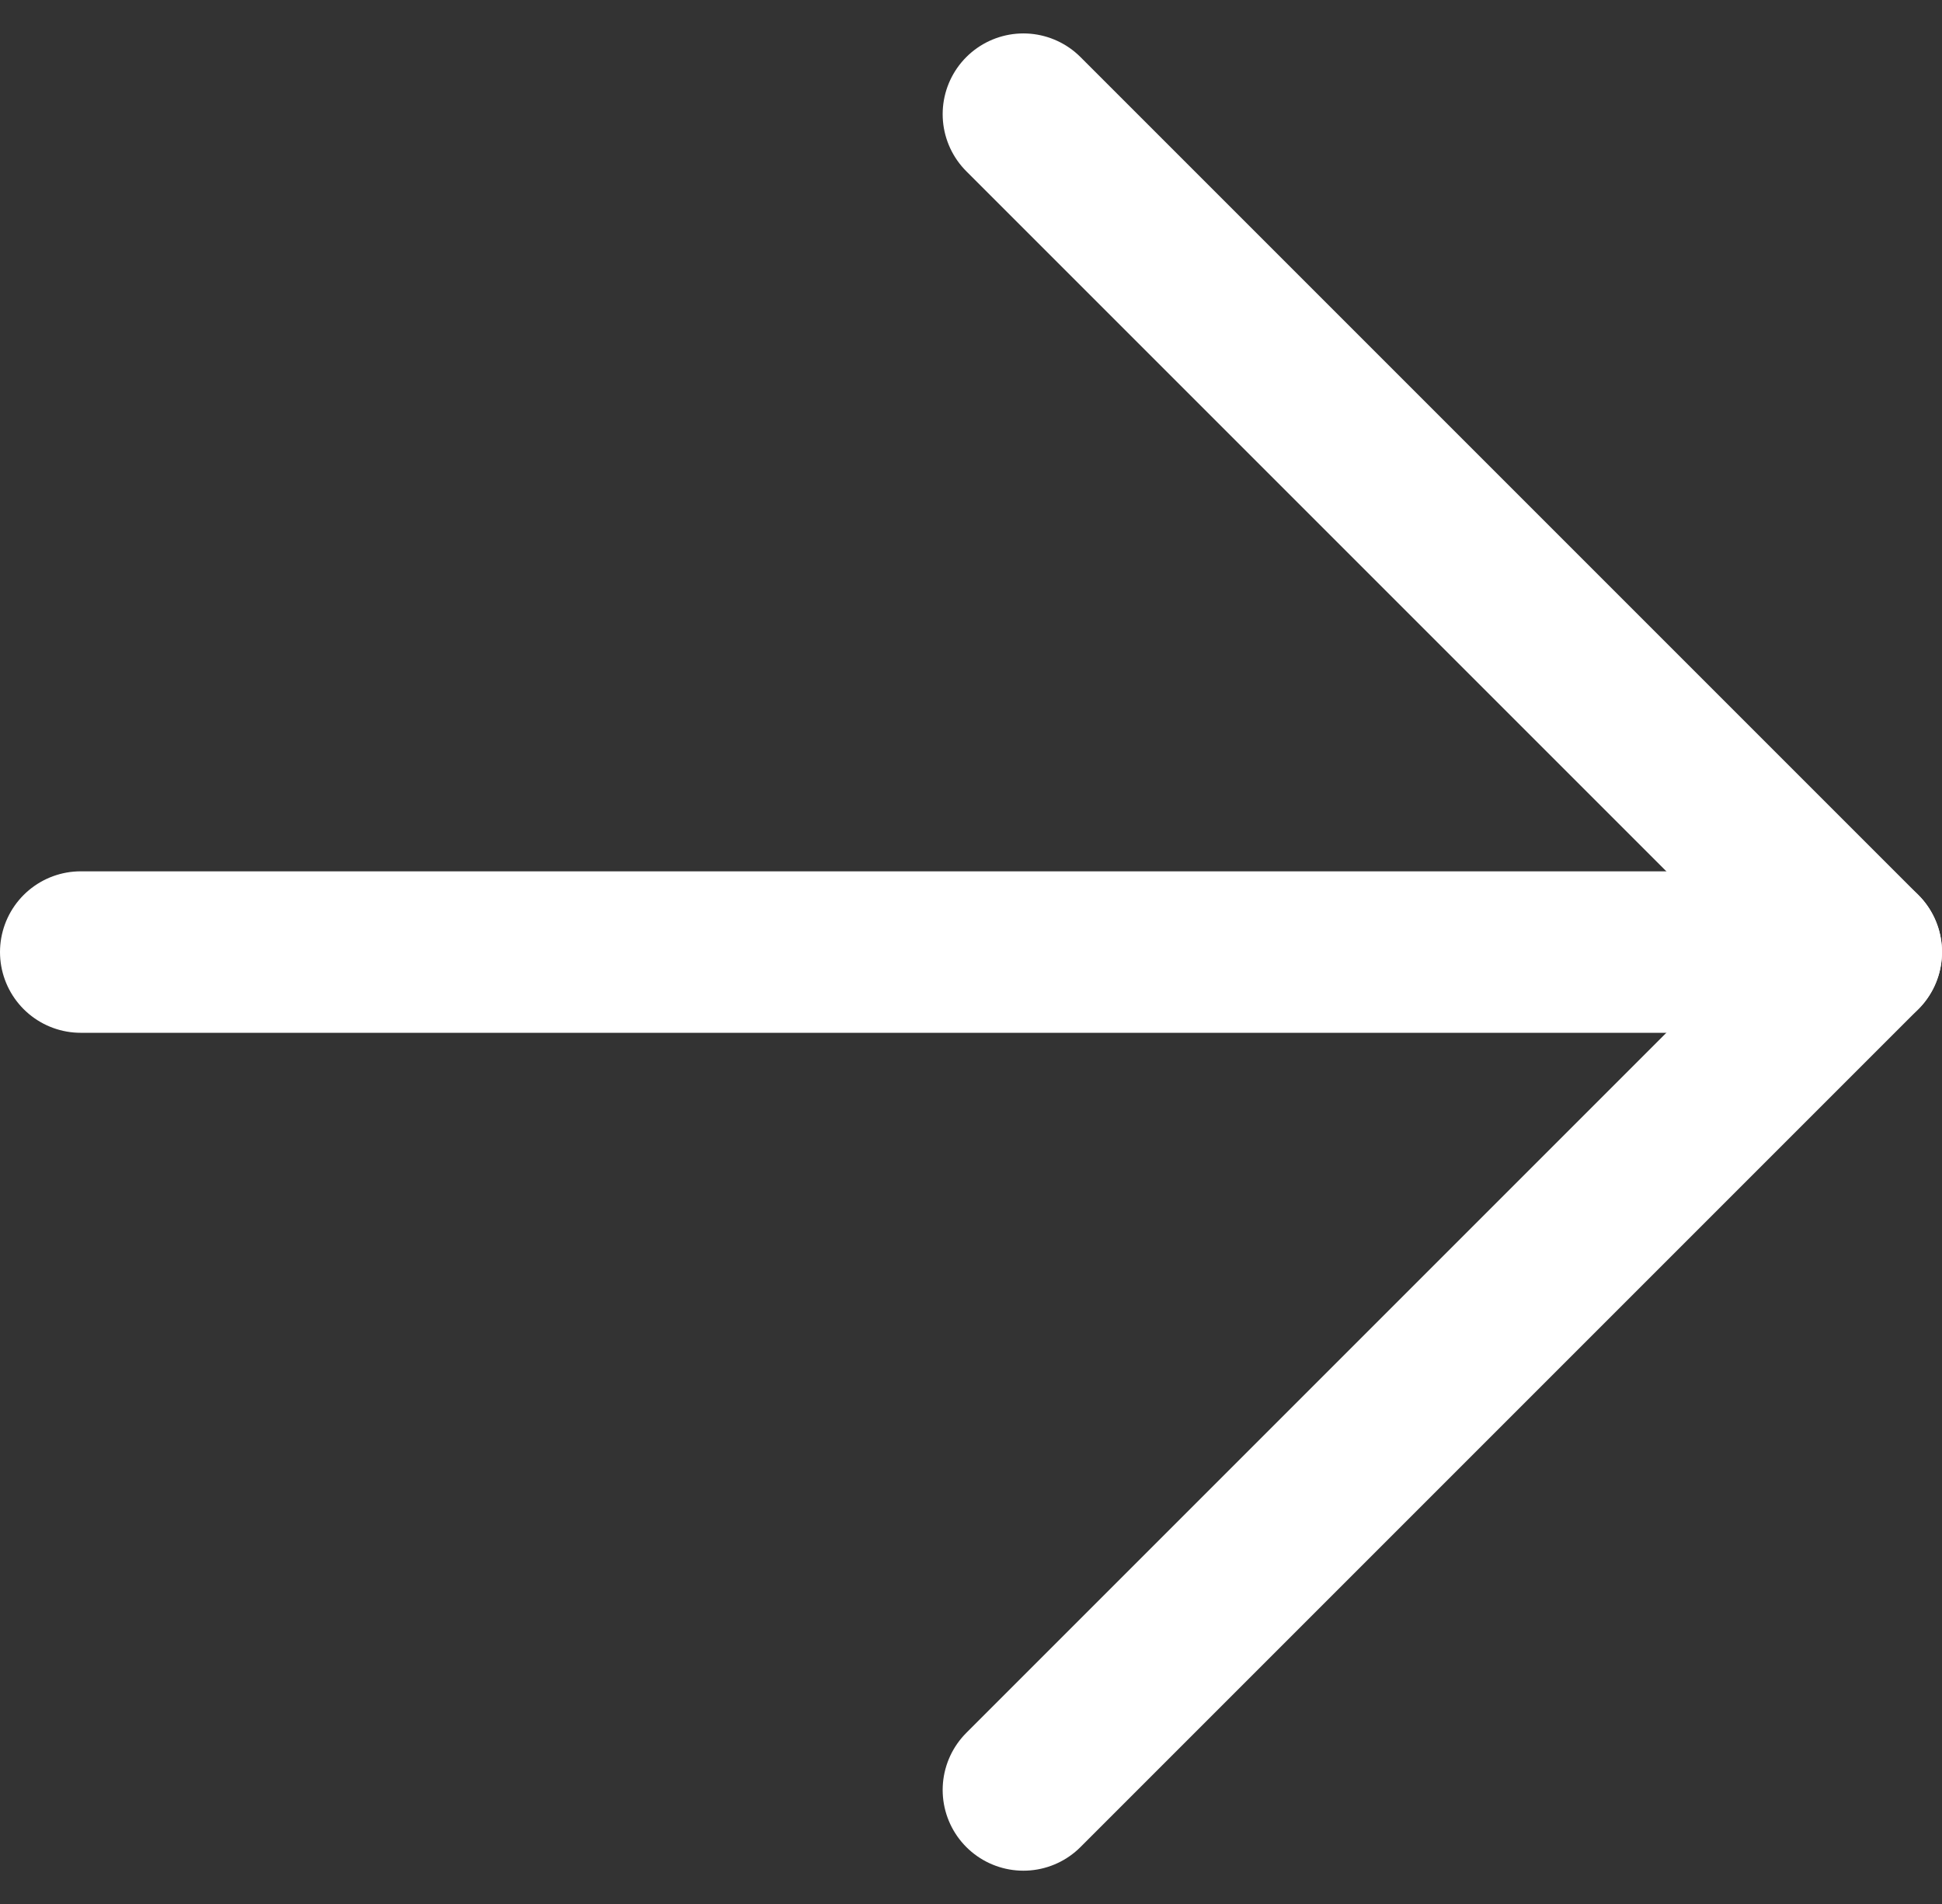 <svg xmlns="http://www.w3.org/2000/svg" width="12.027" height="11.793" viewBox="0 0 12.027 11.793">
  <rect x="0" y="0" width="12.027" height="11.793" fill="#333333" stroke="none"/>
  <g id="arrow" transform="translate(0.5 0.707)">
    <g id="グループ_227" data-name="グループ 227">
      <line id="線_3" data-name="線 3" x2="11.027" transform="translate(0 5.189)" fill="none" stroke="#fff" stroke-linecap="round" stroke-width="1"/>
      <path id="パス_903" data-name="パス 903" d="M854.319,1346.565l5.189,5.189-5.189,5.189" transform="translate(-848.481 -1346.565)" fill="none" stroke="#fff" stroke-linecap="round" stroke-linejoin="round" stroke-width="1"/>
    </g>
  </g>
</svg>
